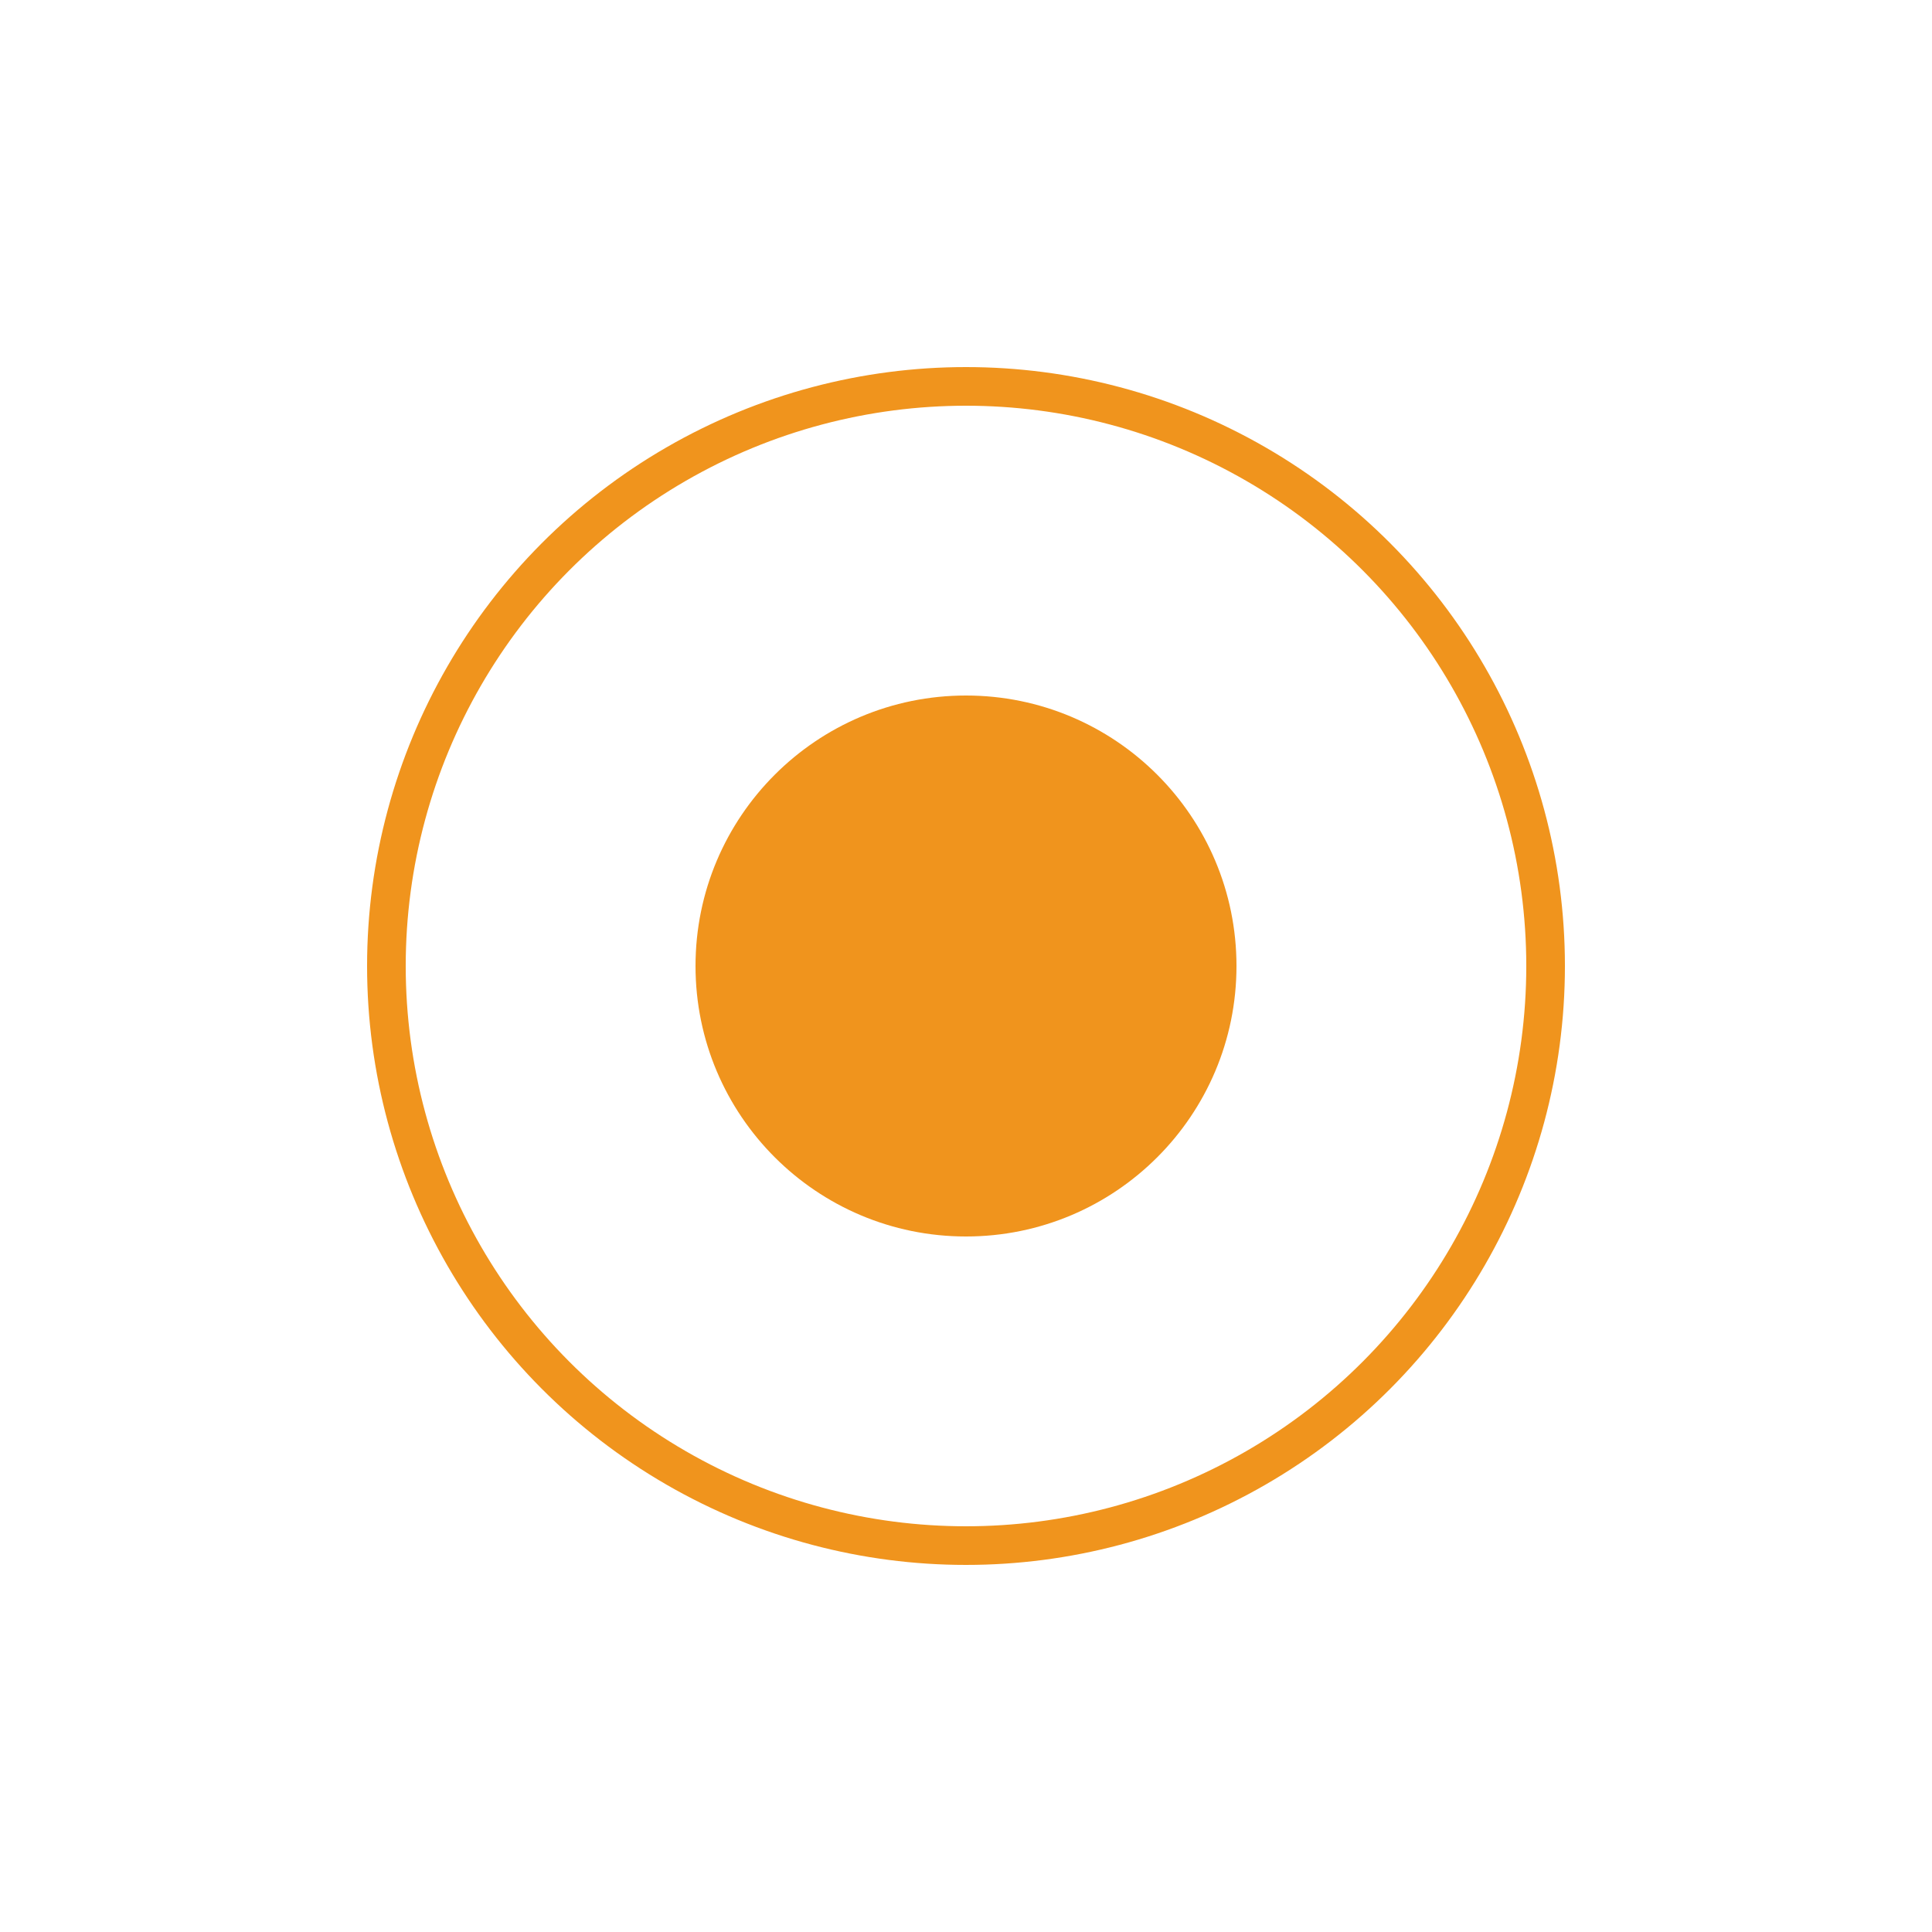 <svg xmlns="http://www.w3.org/2000/svg" xmlns:xlink="http://www.w3.org/1999/xlink" width="25px" height="25px" viewBox="0 0 50 50" version="1.1">
  <circle cx="25" cy="25" fill="none" r="15" stroke="#F0941D" stroke-width="1">
    <animate
      attributeName="r"
      values="15;21;15"
      dur="3s"
      repeatCount="indefinite" />
    <animate attributeName="stroke" values="#F0941D;#ffffff;#F0941D" dur="3s" repeatCount="indefinite"/>
  </circle>
  <circle cx="25" cy="25" fill="#F0941D" r="7" />
</svg>
